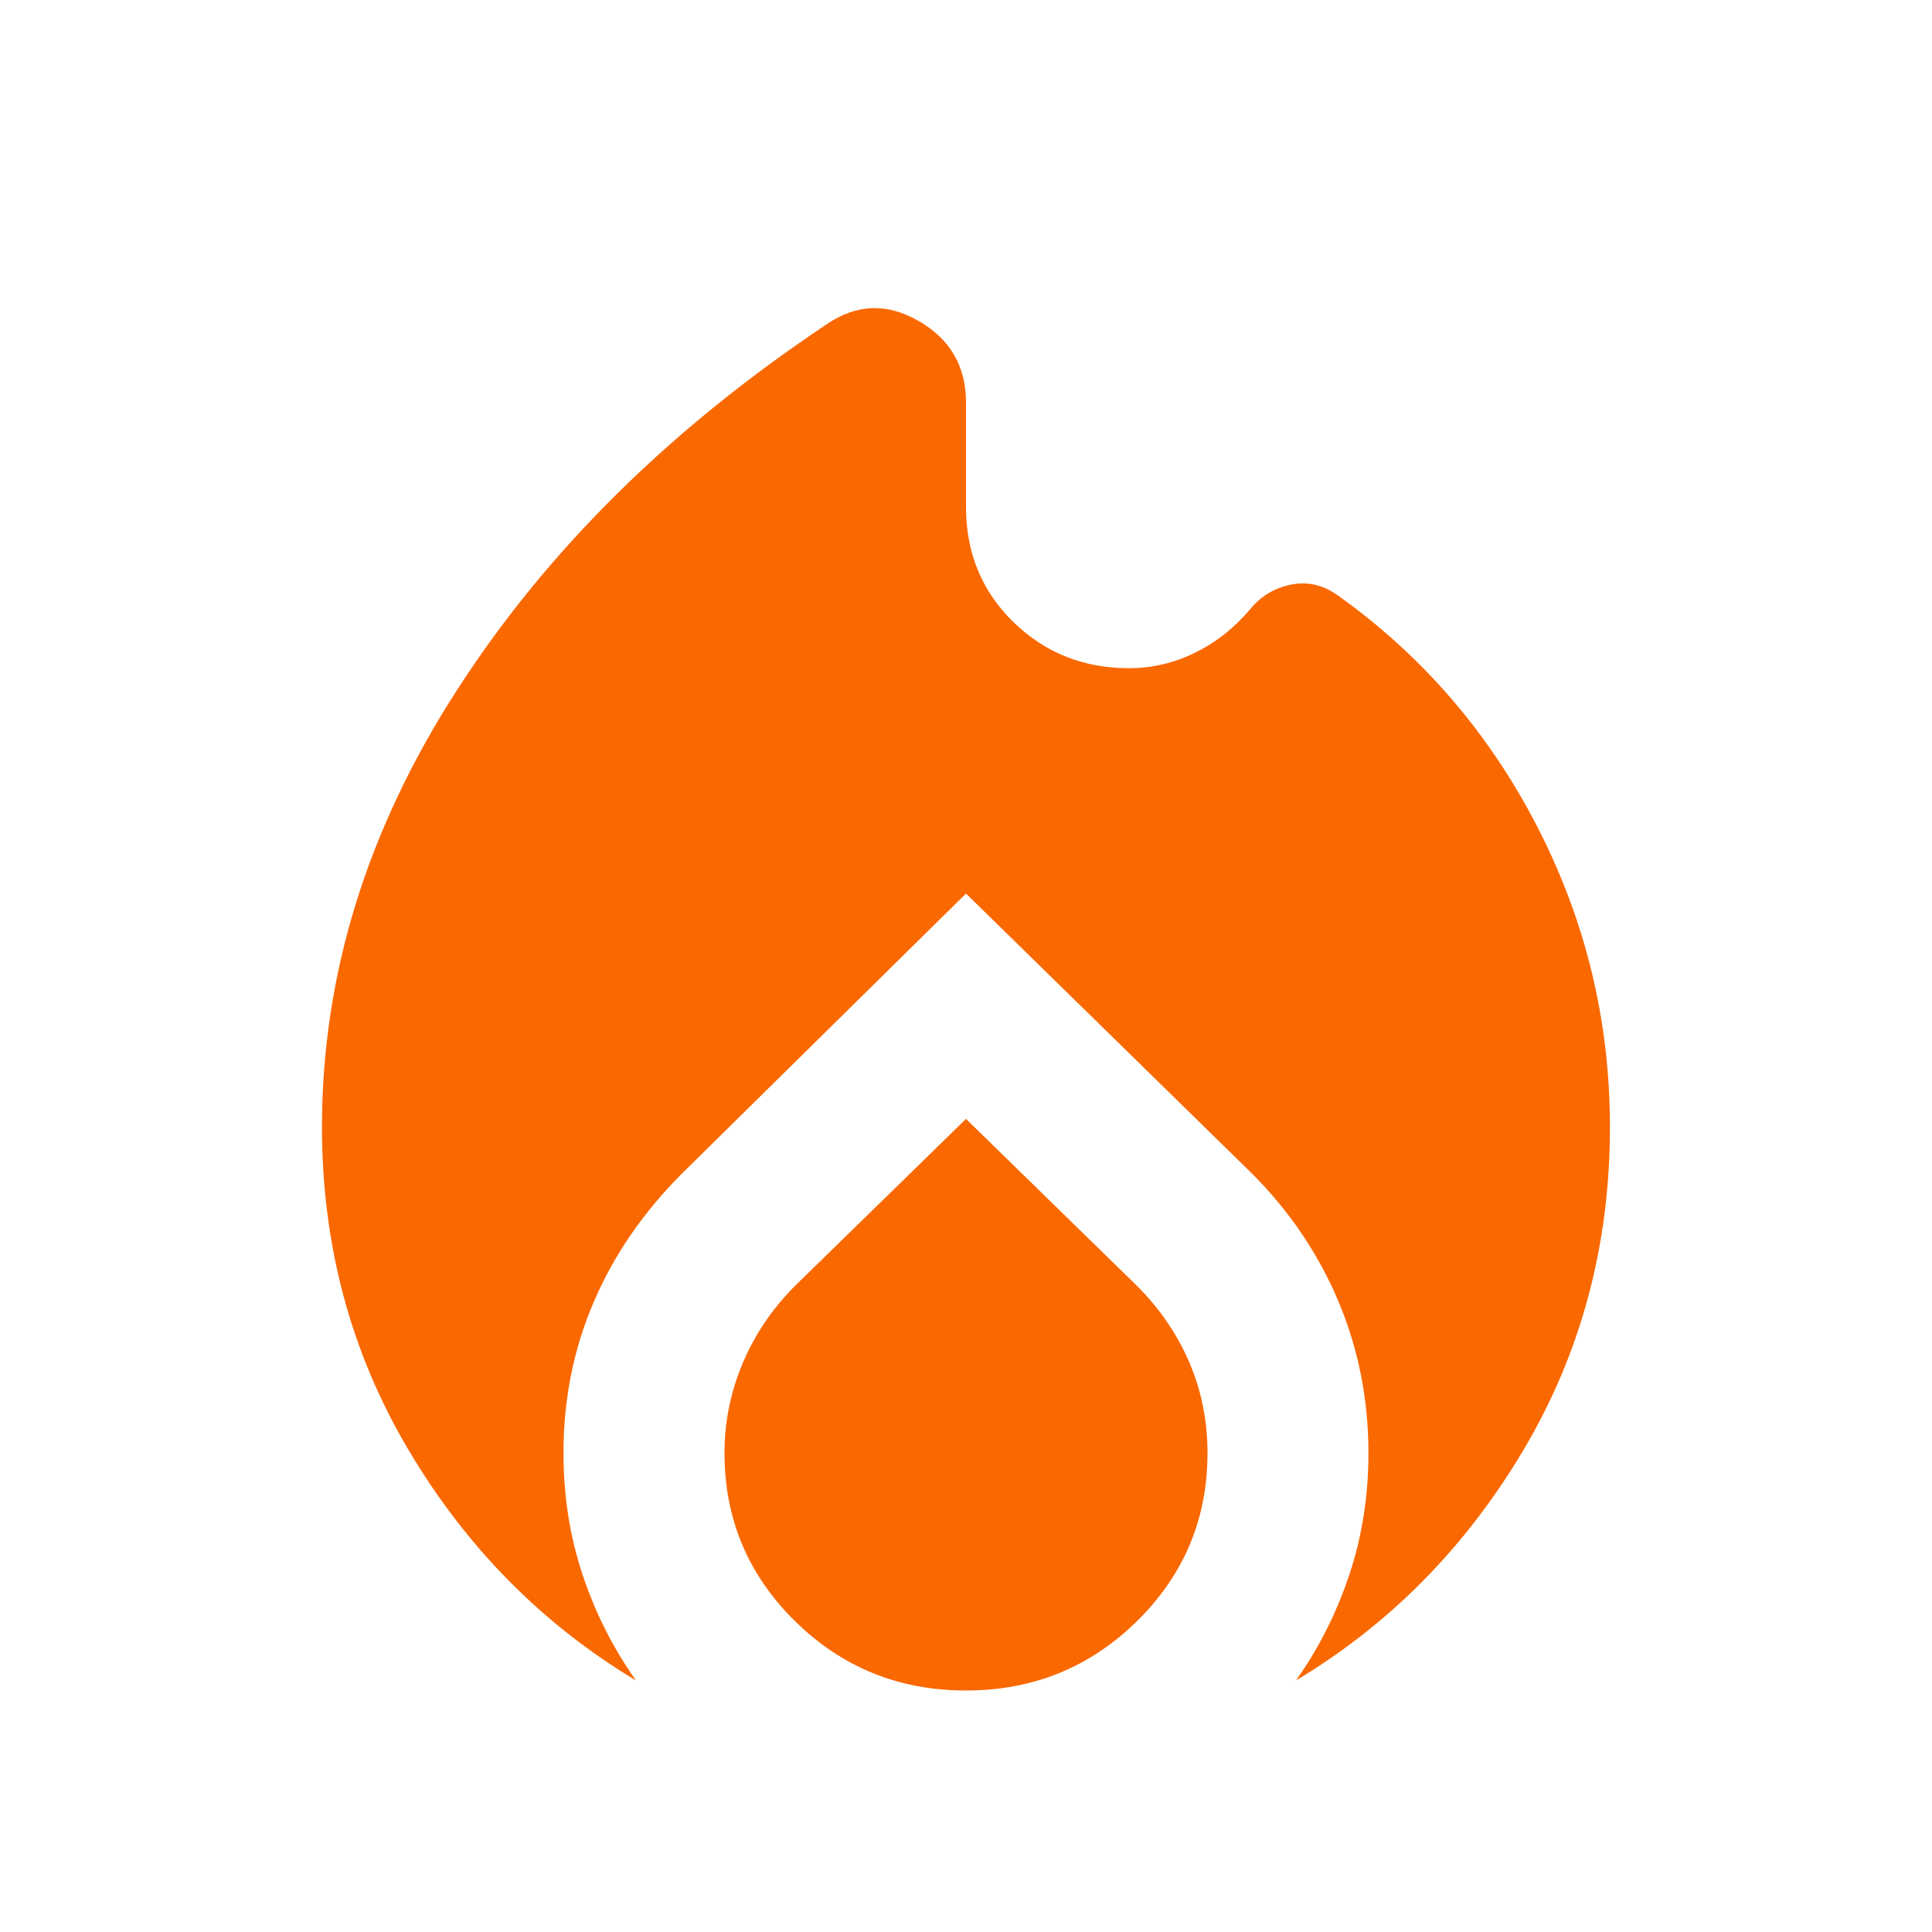 <svg width="20" height="20" viewBox="0 0 20 20" fill="none" xmlns="http://www.w3.org/2000/svg">
<mask id="mask0_6746_6717" style="mask-type:alpha" maskUnits="userSpaceOnUse" x="0" y="0" width="20" height="20">
<rect width="20" height="20" fill="#D9D9D9"/>
</mask>
<g mask="url(#mask0_6746_6717)">
<path d="M3.333 11.667C3.333 10.097 3.798 8.59 4.729 7.146C5.659 5.701 6.937 4.438 8.562 3.354C8.868 3.146 9.184 3.135 9.51 3.323C9.836 3.51 10 3.792 10 4.167V5.25C10 5.722 10.163 6.118 10.489 6.438C10.816 6.757 11.215 6.917 11.687 6.917C11.923 6.917 12.149 6.865 12.364 6.76C12.579 6.656 12.771 6.507 12.937 6.312C13.048 6.174 13.191 6.087 13.364 6.052C13.538 6.017 13.701 6.056 13.854 6.167C14.729 6.792 15.416 7.59 15.916 8.562C16.416 9.535 16.666 10.569 16.666 11.667C16.666 12.889 16.368 14.004 15.771 15.01C15.173 16.017 14.389 16.812 13.416 17.396C13.652 17.062 13.836 16.698 13.968 16.302C14.1 15.906 14.166 15.486 14.166 15.042C14.166 14.486 14.062 13.962 13.854 13.469C13.646 12.976 13.347 12.535 12.958 12.146L10 9.25L7.062 12.146C6.659 12.549 6.354 12.993 6.146 13.479C5.937 13.965 5.833 14.486 5.833 15.042C5.833 15.486 5.899 15.906 6.031 16.302C6.163 16.698 6.347 17.062 6.583 17.396C5.611 16.812 4.826 16.017 4.229 15.01C3.632 14.004 3.333 12.889 3.333 11.667ZM10 11.583L11.771 13.312C12.007 13.549 12.187 13.812 12.312 14.104C12.437 14.396 12.5 14.708 12.5 15.042C12.5 15.722 12.257 16.302 11.771 16.781C11.284 17.26 10.694 17.5 10 17.5C9.305 17.5 8.715 17.26 8.229 16.781C7.743 16.302 7.5 15.722 7.5 15.042C7.5 14.722 7.562 14.413 7.687 14.115C7.812 13.816 7.993 13.549 8.229 13.312L10 11.583Z" fill="#FA6800"/>
</g>
</svg>
